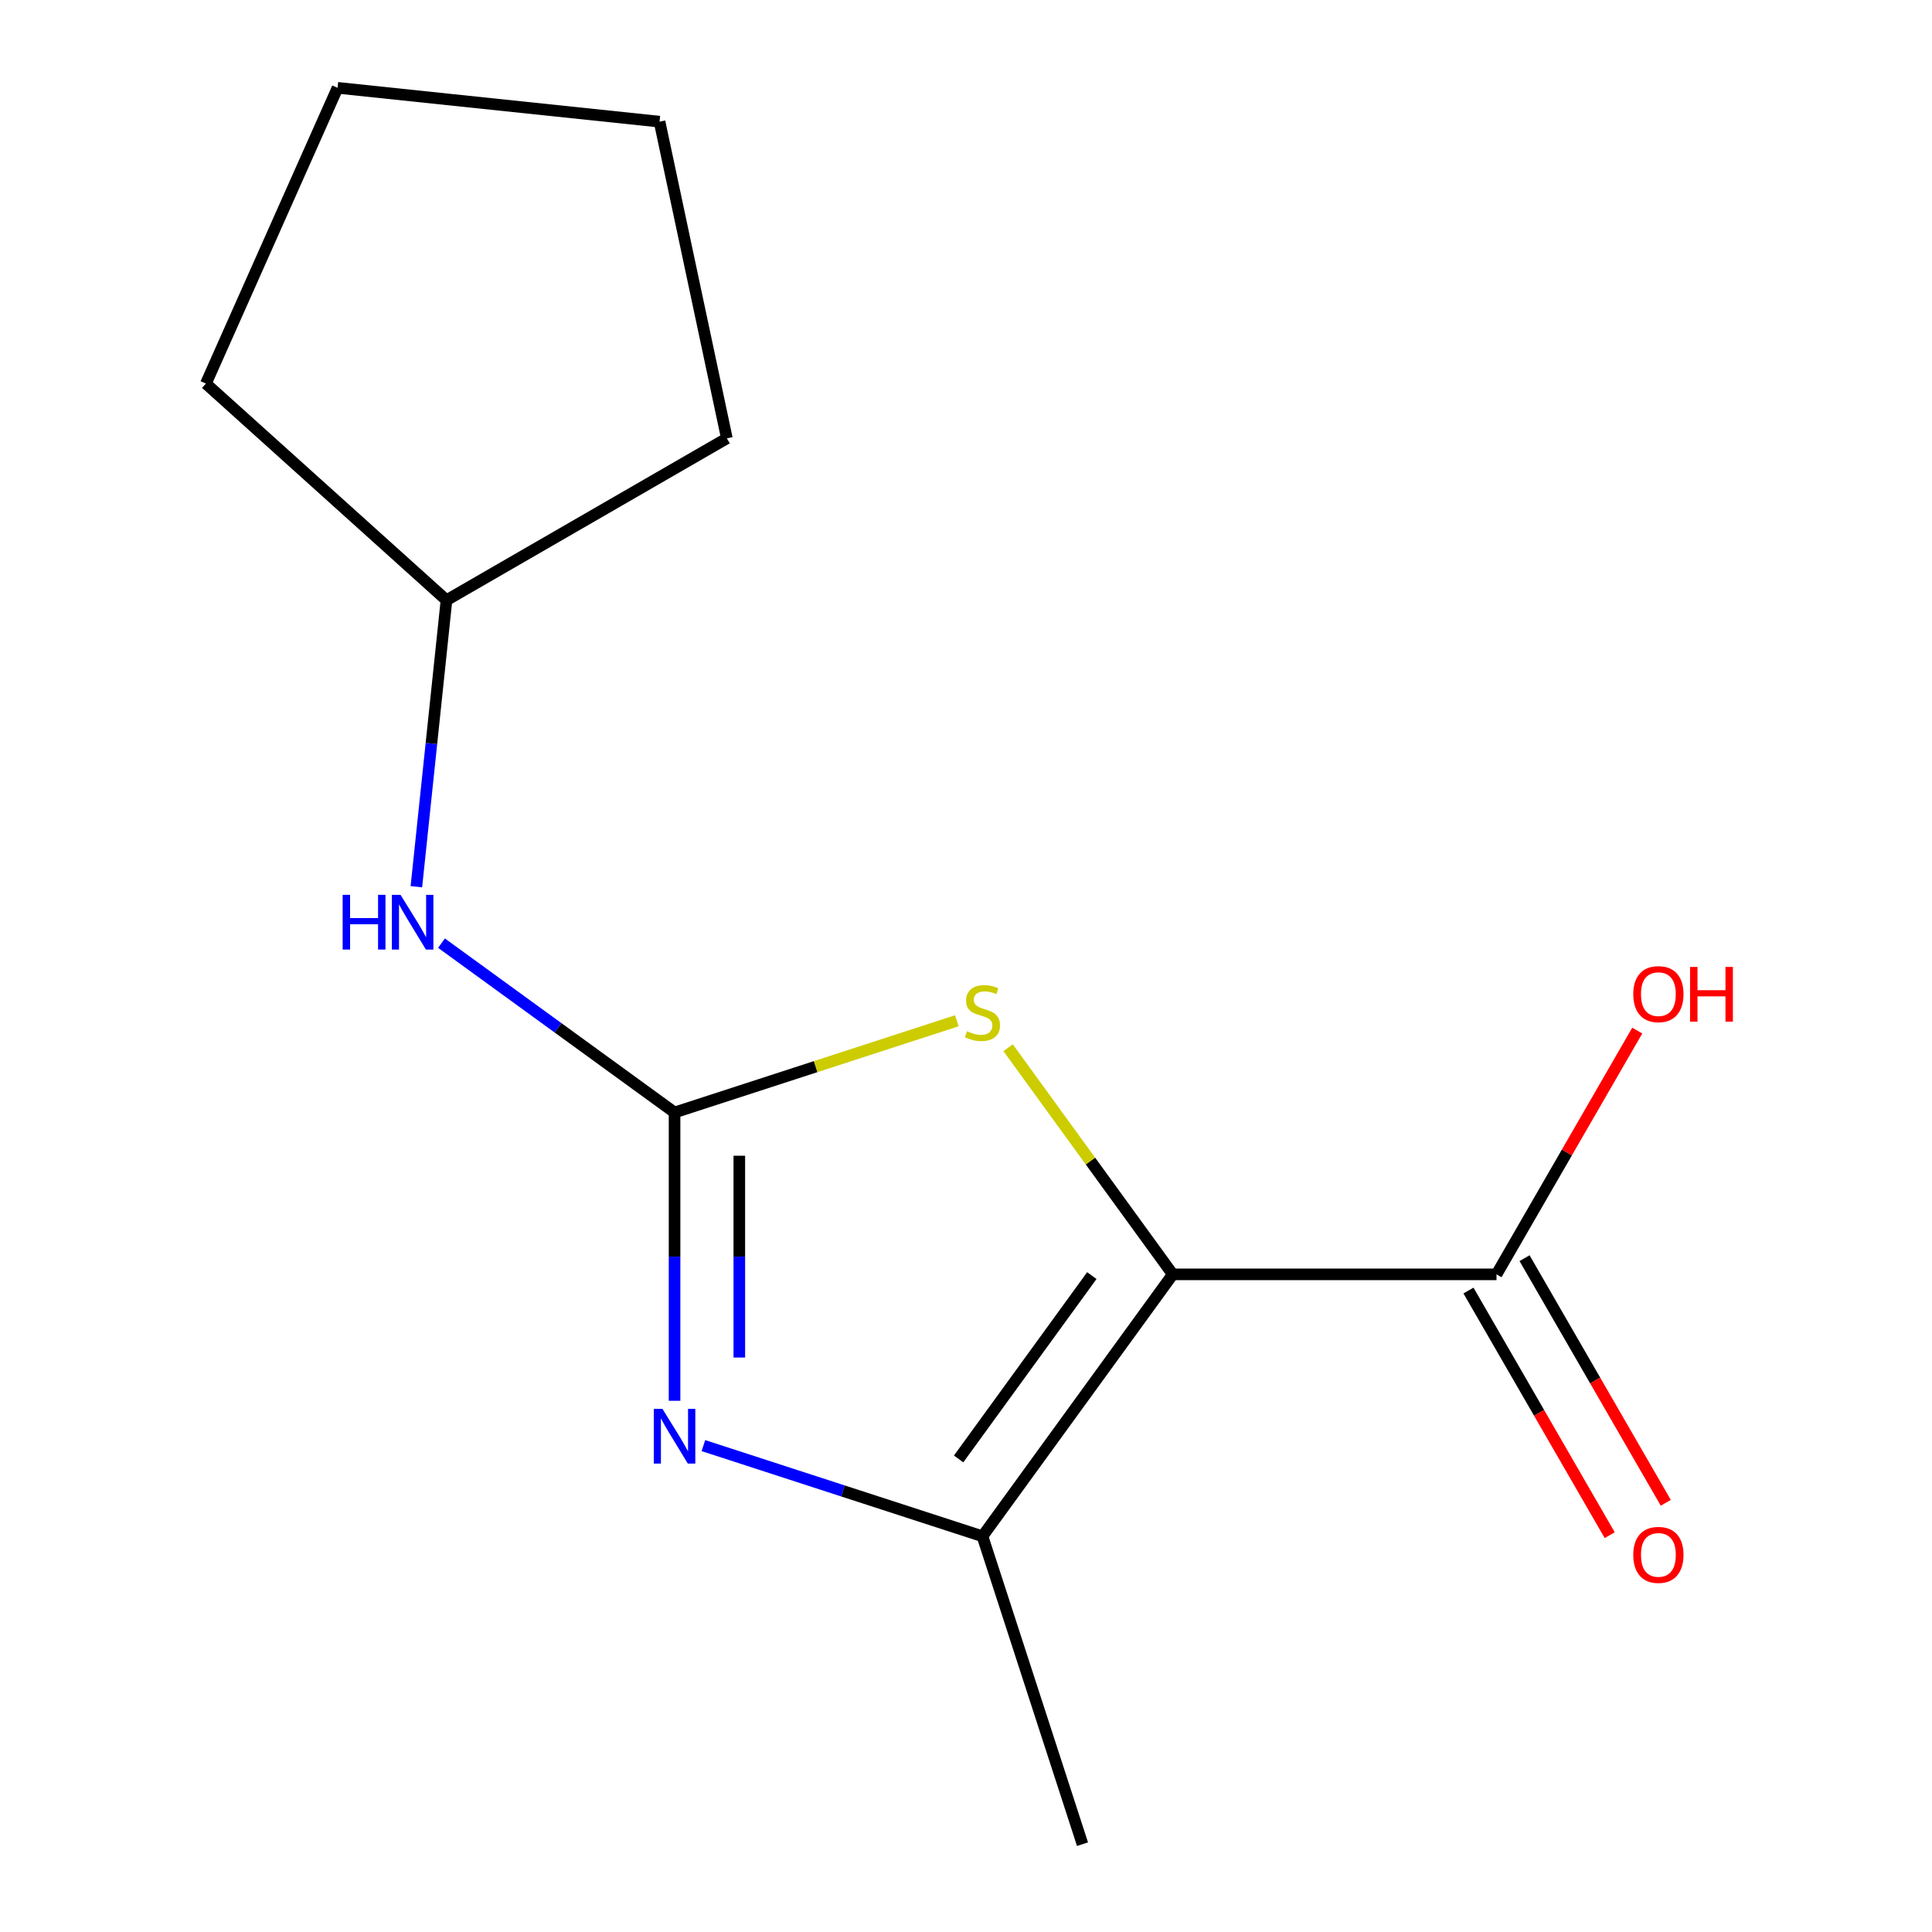 <?xml version='1.0' encoding='iso-8859-1'?>
<svg version='1.1' baseProfile='full'
              xmlns='http://www.w3.org/2000/svg'
                      xmlns:rdkit='http://www.rdkit.org/xml'
                      xmlns:xlink='http://www.w3.org/1999/xlink'
                  xml:space='preserve'
width='1000px' height='1000px' viewBox='0 0 1000 1000'>
<!-- END OF HEADER -->
<rect style='opacity:1.0;fill:#FFFFFF;stroke:none' width='1000' height='1000' x='0' y='0'> </rect>
<path class='bond-2' d='M 607.019,659.605 L 564.405,600.953' style='fill:none;fill-rule:evenodd;stroke:#000000;stroke-width:6px;stroke-linecap:butt;stroke-linejoin:miter;stroke-opacity:1' />
<path class='bond-2' d='M 564.405,600.953 L 521.792,542.3' style='fill:none;fill-rule:evenodd;stroke:#CCCC00;stroke-width:6px;stroke-linecap:butt;stroke-linejoin:miter;stroke-opacity:1' />
<path class='bond-3' d='M 607.019,659.605 L 508.522,795.174' style='fill:none;fill-rule:evenodd;stroke:#000000;stroke-width:6px;stroke-linecap:butt;stroke-linejoin:miter;stroke-opacity:1' />
<path class='bond-3' d='M 565.131,660.241 L 496.183,755.14' style='fill:none;fill-rule:evenodd;stroke:#000000;stroke-width:6px;stroke-linecap:butt;stroke-linejoin:miter;stroke-opacity:1' />
<path class='bond-4' d='M 607.019,659.605 L 774.592,659.605' style='fill:none;fill-rule:evenodd;stroke:#000000;stroke-width:6px;stroke-linecap:butt;stroke-linejoin:miter;stroke-opacity:1' />
<path class='bond-0' d='M 349.151,575.819 L 422.202,552.083' style='fill:none;fill-rule:evenodd;stroke:#000000;stroke-width:6px;stroke-linecap:butt;stroke-linejoin:miter;stroke-opacity:1' />
<path class='bond-0' d='M 422.202,552.083 L 495.253,528.348' style='fill:none;fill-rule:evenodd;stroke:#CCCC00;stroke-width:6px;stroke-linecap:butt;stroke-linejoin:miter;stroke-opacity:1' />
<path class='bond-5' d='M 349.151,575.819 L 288.831,531.994' style='fill:none;fill-rule:evenodd;stroke:#000000;stroke-width:6px;stroke-linecap:butt;stroke-linejoin:miter;stroke-opacity:1' />
<path class='bond-5' d='M 288.831,531.994 L 228.511,488.169' style='fill:none;fill-rule:evenodd;stroke:#0000FF;stroke-width:6px;stroke-linecap:butt;stroke-linejoin:miter;stroke-opacity:1' />
<path class='bond-14' d='M 349.151,575.819 L 349.151,650.431' style='fill:none;fill-rule:evenodd;stroke:#000000;stroke-width:6px;stroke-linecap:butt;stroke-linejoin:miter;stroke-opacity:1' />
<path class='bond-14' d='M 349.151,650.431 L 349.151,725.042' style='fill:none;fill-rule:evenodd;stroke:#0000FF;stroke-width:6px;stroke-linecap:butt;stroke-linejoin:miter;stroke-opacity:1' />
<path class='bond-14' d='M 382.666,598.203 L 382.666,650.431' style='fill:none;fill-rule:evenodd;stroke:#000000;stroke-width:6px;stroke-linecap:butt;stroke-linejoin:miter;stroke-opacity:1' />
<path class='bond-14' d='M 382.666,650.431 L 382.666,702.659' style='fill:none;fill-rule:evenodd;stroke:#0000FF;stroke-width:6px;stroke-linecap:butt;stroke-linejoin:miter;stroke-opacity:1' />
<path class='bond-1' d='M 364.081,748.242 L 436.301,771.708' style='fill:none;fill-rule:evenodd;stroke:#0000FF;stroke-width:6px;stroke-linecap:butt;stroke-linejoin:miter;stroke-opacity:1' />
<path class='bond-1' d='M 436.301,771.708 L 508.522,795.174' style='fill:none;fill-rule:evenodd;stroke:#000000;stroke-width:6px;stroke-linecap:butt;stroke-linejoin:miter;stroke-opacity:1' />
<path class='bond-8' d='M 508.522,795.174 L 560.305,954.545' style='fill:none;fill-rule:evenodd;stroke:#000000;stroke-width:6px;stroke-linecap:butt;stroke-linejoin:miter;stroke-opacity:1' />
<path class='bond-6' d='M 760.079,667.984 L 796.629,731.29' style='fill:none;fill-rule:evenodd;stroke:#000000;stroke-width:6px;stroke-linecap:butt;stroke-linejoin:miter;stroke-opacity:1' />
<path class='bond-6' d='M 796.629,731.29 L 833.179,794.597' style='fill:none;fill-rule:evenodd;stroke:#FF0000;stroke-width:6px;stroke-linecap:butt;stroke-linejoin:miter;stroke-opacity:1' />
<path class='bond-6' d='M 789.104,651.227 L 825.654,714.533' style='fill:none;fill-rule:evenodd;stroke:#000000;stroke-width:6px;stroke-linecap:butt;stroke-linejoin:miter;stroke-opacity:1' />
<path class='bond-6' d='M 825.654,714.533 L 862.204,777.84' style='fill:none;fill-rule:evenodd;stroke:#FF0000;stroke-width:6px;stroke-linecap:butt;stroke-linejoin:miter;stroke-opacity:1' />
<path class='bond-7' d='M 774.592,659.605 L 811.015,596.519' style='fill:none;fill-rule:evenodd;stroke:#000000;stroke-width:6px;stroke-linecap:butt;stroke-linejoin:miter;stroke-opacity:1' />
<path class='bond-7' d='M 811.015,596.519 L 847.438,533.433' style='fill:none;fill-rule:evenodd;stroke:#FF0000;stroke-width:6px;stroke-linecap:butt;stroke-linejoin:miter;stroke-opacity:1' />
<path class='bond-9' d='M 215.511,458.973 L 223.305,384.82' style='fill:none;fill-rule:evenodd;stroke:#0000FF;stroke-width:6px;stroke-linecap:butt;stroke-linejoin:miter;stroke-opacity:1' />
<path class='bond-9' d='M 223.305,384.82 L 231.098,310.668' style='fill:none;fill-rule:evenodd;stroke:#000000;stroke-width:6px;stroke-linecap:butt;stroke-linejoin:miter;stroke-opacity:1' />
<path class='bond-10' d='M 231.098,310.668 L 106.568,198.54' style='fill:none;fill-rule:evenodd;stroke:#000000;stroke-width:6px;stroke-linecap:butt;stroke-linejoin:miter;stroke-opacity:1' />
<path class='bond-11' d='M 231.098,310.668 L 376.22,226.881' style='fill:none;fill-rule:evenodd;stroke:#000000;stroke-width:6px;stroke-linecap:butt;stroke-linejoin:miter;stroke-opacity:1' />
<path class='bond-13' d='M 106.568,198.54 L 174.725,45.455' style='fill:none;fill-rule:evenodd;stroke:#000000;stroke-width:6px;stroke-linecap:butt;stroke-linejoin:miter;stroke-opacity:1' />
<path class='bond-12' d='M 376.22,226.881 L 341.38,62.971' style='fill:none;fill-rule:evenodd;stroke:#000000;stroke-width:6px;stroke-linecap:butt;stroke-linejoin:miter;stroke-opacity:1' />
<path class='bond-15' d='M 341.38,62.971 L 174.725,45.455' style='fill:none;fill-rule:evenodd;stroke:#000000;stroke-width:6px;stroke-linecap:butt;stroke-linejoin:miter;stroke-opacity:1' />
<path  class='atom-2' d='M 342.891 729.232
L 352.171 744.232
Q 353.091 745.712, 354.571 748.392
Q 356.051 751.072, 356.131 751.232
L 356.131 729.232
L 359.891 729.232
L 359.891 757.552
L 356.011 757.552
L 346.051 741.152
Q 344.891 739.232, 343.651 737.032
Q 342.451 734.832, 342.091 734.152
L 342.091 757.552
L 338.411 757.552
L 338.411 729.232
L 342.891 729.232
' fill='#0000FF'/>
<path  class='atom-3' d='M 500.522 533.756
Q 500.842 533.876, 502.162 534.436
Q 503.482 534.996, 504.922 535.356
Q 506.402 535.676, 507.842 535.676
Q 510.522 535.676, 512.082 534.396
Q 513.642 533.076, 513.642 530.796
Q 513.642 529.236, 512.842 528.276
Q 512.082 527.316, 510.882 526.796
Q 509.682 526.276, 507.682 525.676
Q 505.162 524.916, 503.642 524.196
Q 502.162 523.476, 501.082 521.956
Q 500.042 520.436, 500.042 517.876
Q 500.042 514.316, 502.442 512.116
Q 504.882 509.916, 509.682 509.916
Q 512.962 509.916, 516.682 511.476
L 515.762 514.556
Q 512.362 513.156, 509.802 513.156
Q 507.042 513.156, 505.522 514.316
Q 504.002 515.436, 504.042 517.396
Q 504.042 518.916, 504.802 519.836
Q 505.602 520.756, 506.722 521.276
Q 507.882 521.796, 509.802 522.396
Q 512.362 523.196, 513.882 523.996
Q 515.402 524.796, 516.482 526.436
Q 517.602 528.036, 517.602 530.796
Q 517.602 534.716, 514.962 536.836
Q 512.362 538.916, 508.002 538.916
Q 505.482 538.916, 503.562 538.356
Q 501.682 537.836, 499.442 536.916
L 500.522 533.756
' fill='#CCCC00'/>
<path  class='atom-6' d='M 177.362 463.162
L 181.202 463.162
L 181.202 475.202
L 195.682 475.202
L 195.682 463.162
L 199.522 463.162
L 199.522 491.482
L 195.682 491.482
L 195.682 478.402
L 181.202 478.402
L 181.202 491.482
L 177.362 491.482
L 177.362 463.162
' fill='#0000FF'/>
<path  class='atom-6' d='M 207.322 463.162
L 216.602 478.162
Q 217.522 479.642, 219.002 482.322
Q 220.482 485.002, 220.562 485.162
L 220.562 463.162
L 224.322 463.162
L 224.322 491.482
L 220.442 491.482
L 210.482 475.082
Q 209.322 473.162, 208.082 470.962
Q 206.882 468.762, 206.522 468.082
L 206.522 491.482
L 202.842 491.482
L 202.842 463.162
L 207.322 463.162
' fill='#0000FF'/>
<path  class='atom-7' d='M 845.378 804.807
Q 845.378 798.007, 848.738 794.207
Q 852.098 790.407, 858.378 790.407
Q 864.658 790.407, 868.018 794.207
Q 871.378 798.007, 871.378 804.807
Q 871.378 811.687, 867.978 815.607
Q 864.578 819.487, 858.378 819.487
Q 852.138 819.487, 848.738 815.607
Q 845.378 811.727, 845.378 804.807
M 858.378 816.287
Q 862.698 816.287, 865.018 813.407
Q 867.378 810.487, 867.378 804.807
Q 867.378 799.247, 865.018 796.447
Q 862.698 793.607, 858.378 793.607
Q 854.058 793.607, 851.698 796.407
Q 849.378 799.207, 849.378 804.807
Q 849.378 810.527, 851.698 813.407
Q 854.058 816.287, 858.378 816.287
' fill='#FF0000'/>
<path  class='atom-8' d='M 845.378 514.563
Q 845.378 507.763, 848.738 503.963
Q 852.098 500.163, 858.378 500.163
Q 864.658 500.163, 868.018 503.963
Q 871.378 507.763, 871.378 514.563
Q 871.378 521.443, 867.978 525.363
Q 864.578 529.243, 858.378 529.243
Q 852.138 529.243, 848.738 525.363
Q 845.378 521.483, 845.378 514.563
M 858.378 526.043
Q 862.698 526.043, 865.018 523.163
Q 867.378 520.243, 867.378 514.563
Q 867.378 509.003, 865.018 506.203
Q 862.698 503.363, 858.378 503.363
Q 854.058 503.363, 851.698 506.163
Q 849.378 508.963, 849.378 514.563
Q 849.378 520.283, 851.698 523.163
Q 854.058 526.043, 858.378 526.043
' fill='#FF0000'/>
<path  class='atom-8' d='M 874.778 500.483
L 878.618 500.483
L 878.618 512.523
L 893.098 512.523
L 893.098 500.483
L 896.938 500.483
L 896.938 528.803
L 893.098 528.803
L 893.098 515.723
L 878.618 515.723
L 878.618 528.803
L 874.778 528.803
L 874.778 500.483
' fill='#FF0000'/>
</svg>
